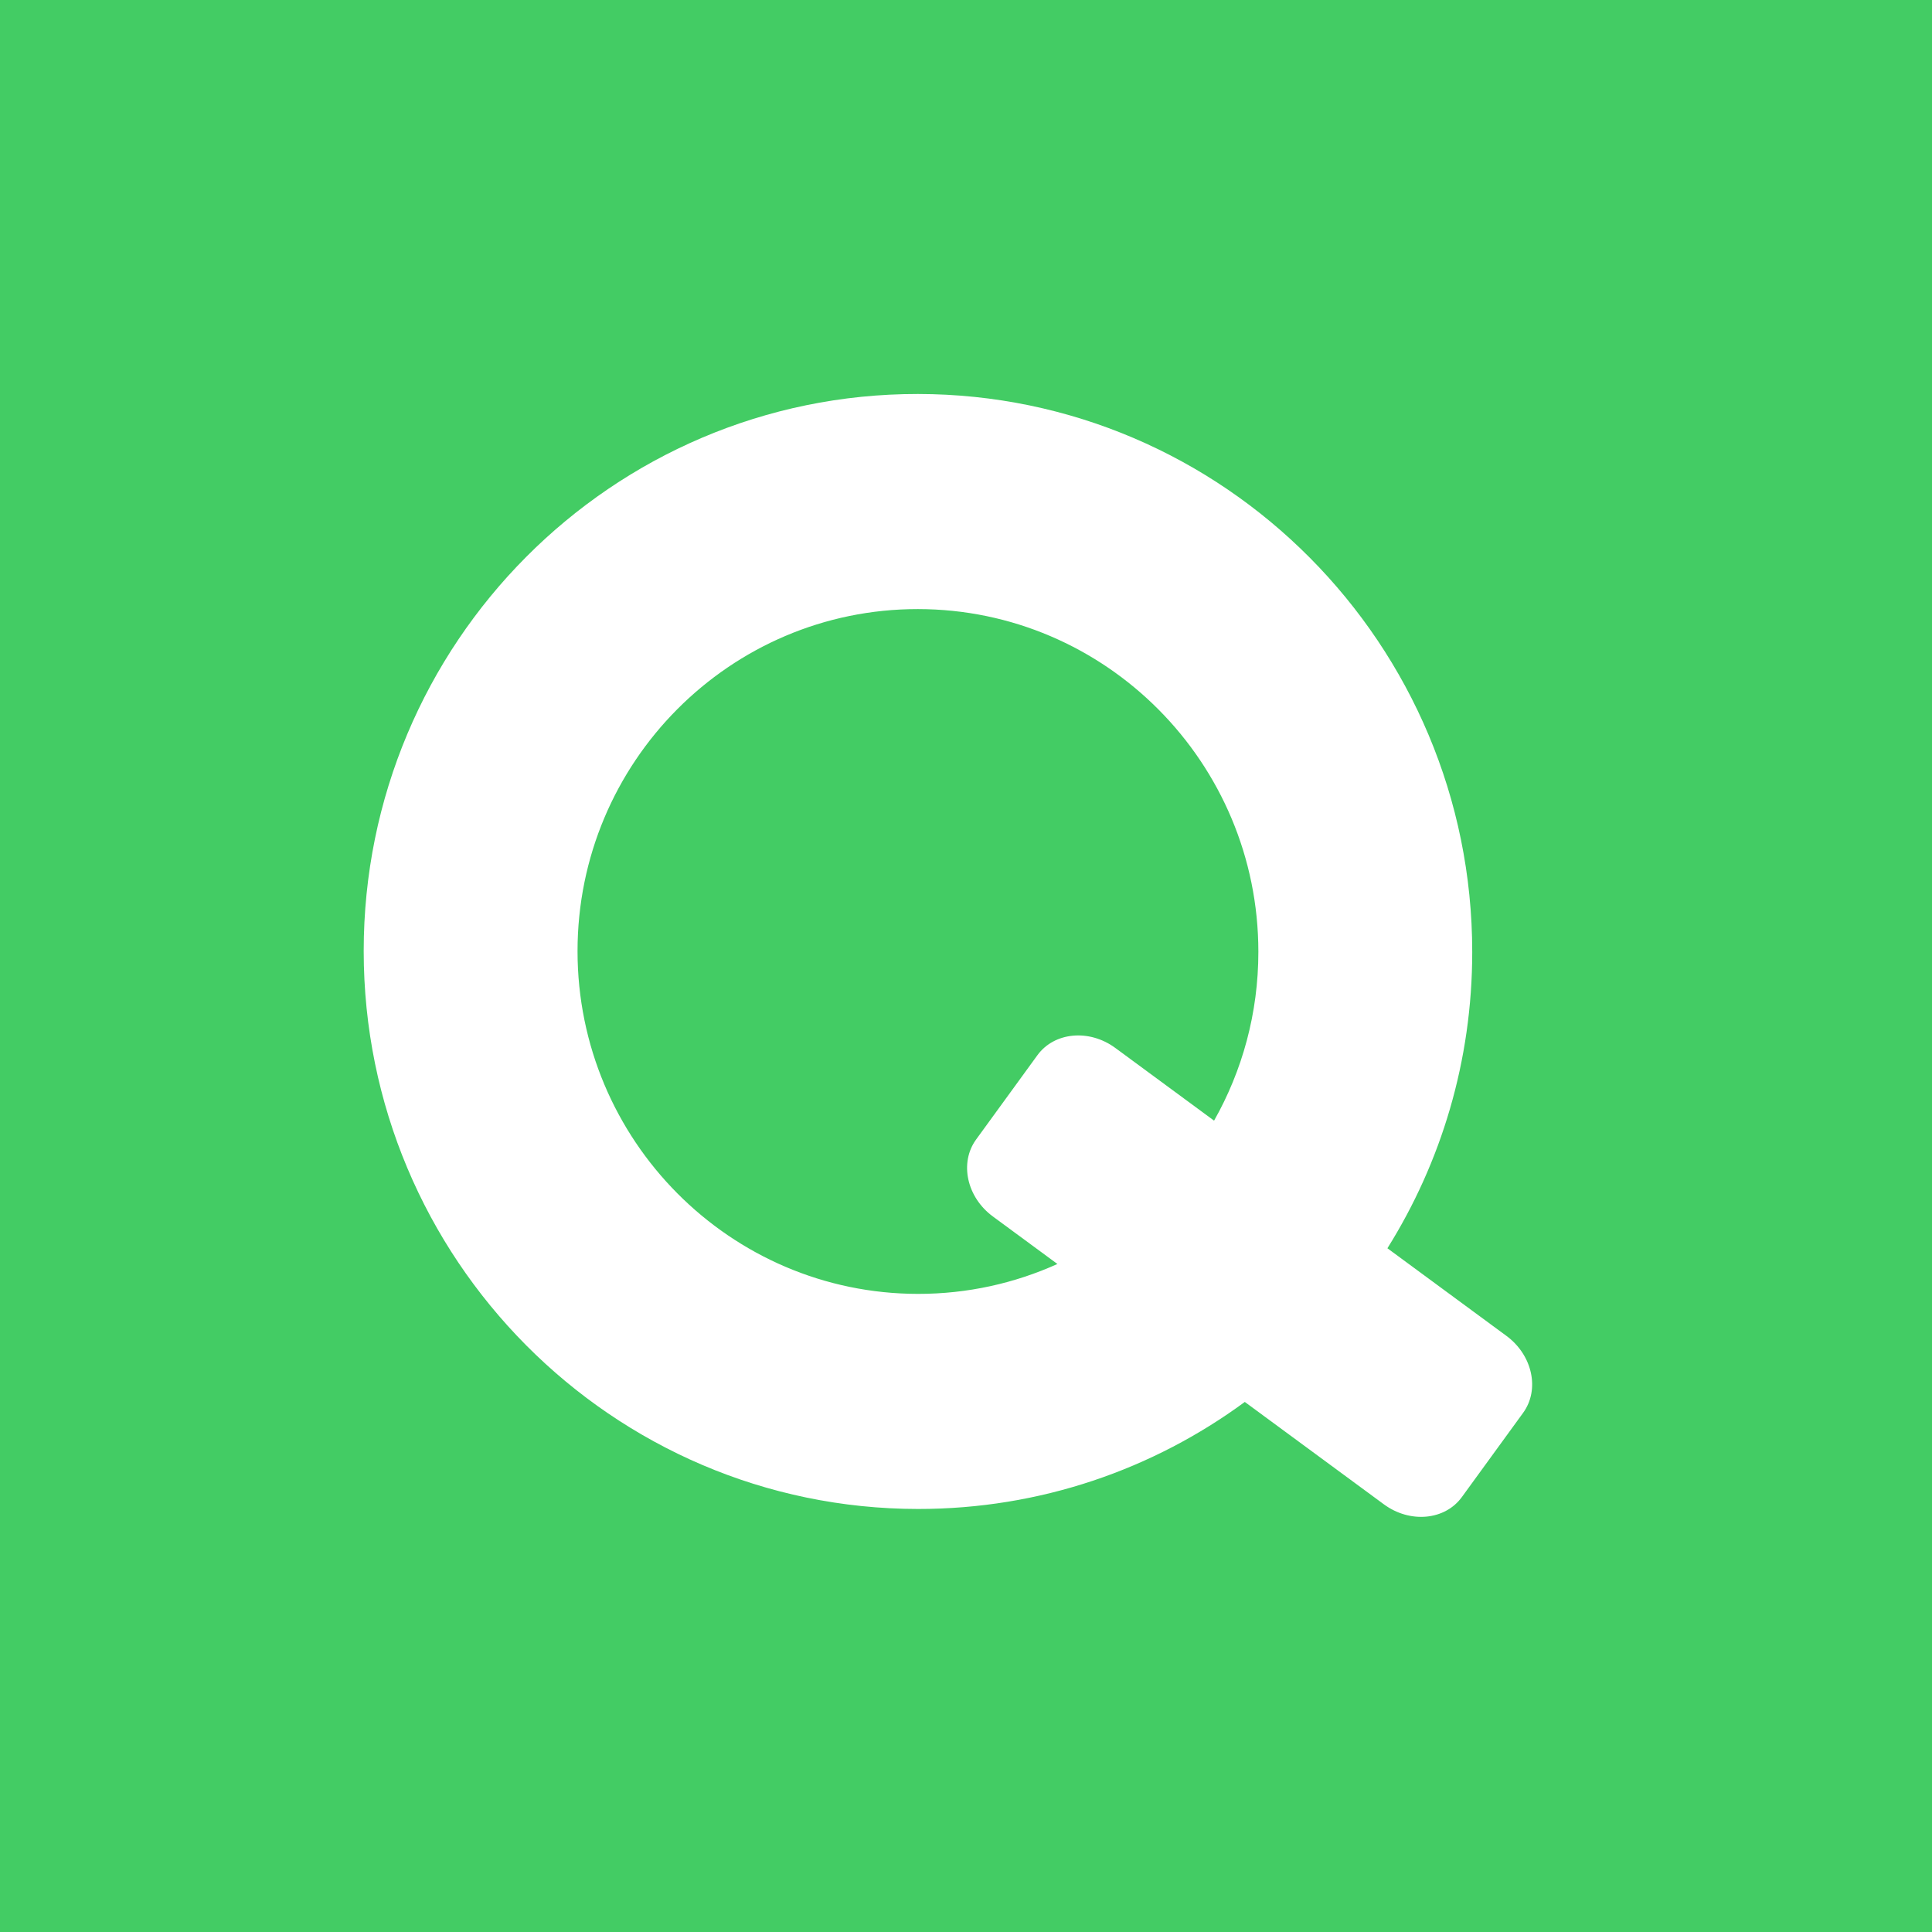 <?xml version="1.0" encoding="utf-8"?>
<!-- Generator: Adobe Illustrator 23.0.1, SVG Export Plug-In . SVG Version: 6.00 Build 0)  -->
<svg version="1.1" id="Capa_1" xmlns="http://www.w3.org/2000/svg" xmlns:xlink="http://www.w3.org/1999/xlink" x="0px" y="0px"
	 viewBox="0 0 512 512" style="enable-background:new 0 0 512 512;" xml:space="preserve">
<style type="text/css">
	.st0{fill:#262626;}
</style>
<rect x="0" y="0" width="512" height="512" style="fill:rgb(67,204,100);"/>
    <g transform="matrix(0.104,-0.143,0.163,0.12,-1886.86,2623.75)">
        <path d="M17690.4,2312.55C17527.6,2267.38 17379.3,2178.35 17270.8,2048.91C16999.3,1724.79 17080.4,1269.29 17451.7,1032.31C17823.1,795.336 18345,866.045 18616.5,1190.17C18888,1514.29 18807,1969.85 18435.6,2206.83C18304.2,2290.69 18154,2336.01 18002.6,2345.2L18002.6,2538.66C18002.6,2581.15 17967.6,2615.64 17924.5,2615.64L17768.4,2615.64C17725.4,2615.64 17690.4,2581.15 17690.4,2538.66L17690.4,2312.55ZM18002.6,2063.38C18087.8,2054.86 18171.7,2027.52 18245.8,1980.22C18473.9,1834.68 18523.7,1554.91 18356.9,1355.84C18190.1,1156.78 17869.6,1113.33 17641.5,1258.88C17413.5,1404.41 17363.7,1684.19 17530.4,1883.25C17574.5,1935.88 17629.4,1977.63 17690.4,2007.88L17690.4,1902.9C17690.4,1860.41 17725.4,1825.92 17768.4,1825.92L17924.5,1825.92C17967.6,1825.92 18002.6,1860.41 18002.6,1902.9L18002.6,2063.38Z" style="fill:white;"/>
    </g>
</svg>
